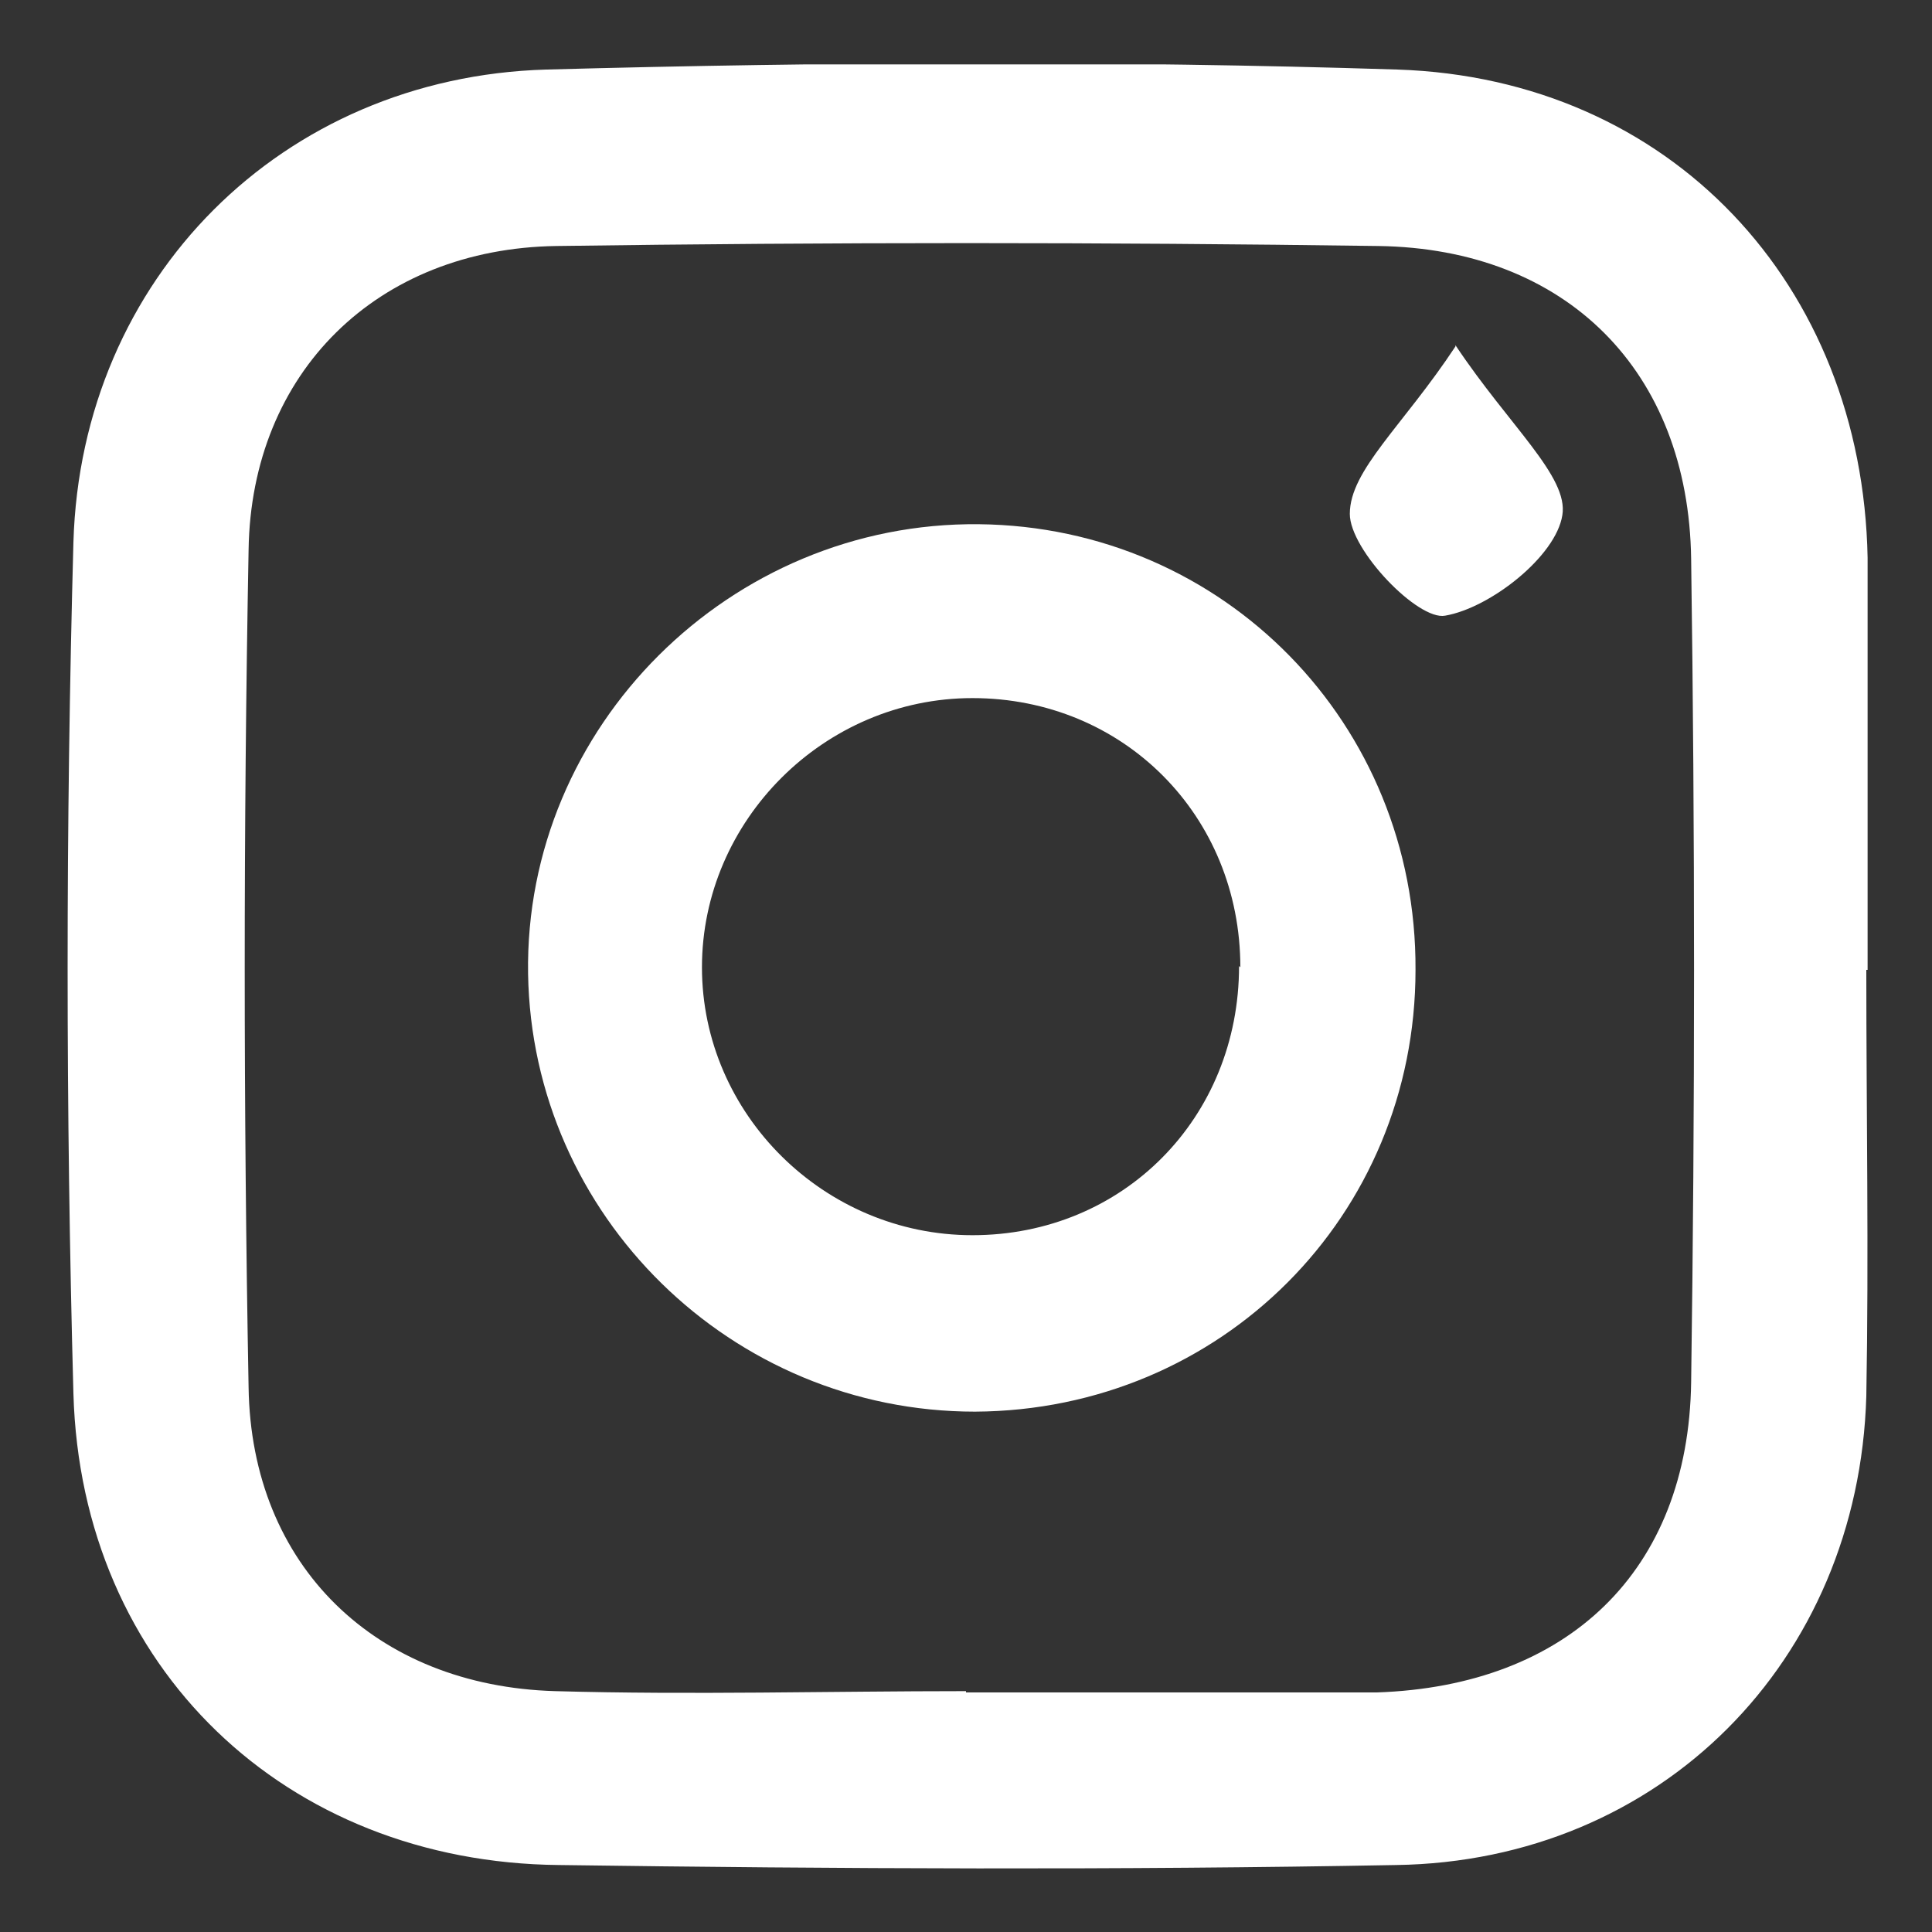 <?xml version="1.0" encoding="UTF-8"?>
<svg id="Ebene_1" xmlns="http://www.w3.org/2000/svg" xmlns:xlink="http://www.w3.org/1999/xlink" viewBox="0 0 15 15">
    <rect x="0" y="0" width="15" height="15" fill="#333333" stroke="none"/>
    <defs>
        <style>
            .cls-1{clip-path:url(#clippath);}
            .cls-2{fill:none;}
            .cls-2,.cls-3{stroke-width:0px;}
            .cls-3{fill:#ffffff;} <!-- Farbe auf Weiß geändert -->
        </style>
        <clipPath id="clippath">
            <rect class="cls-2" x=".51" y=".5" width="13.99" height="14.01"/>
        </clipPath>
    </defs>
    <g class="cls-1">
        <path class="cls-3" d="M7.5,13.14h2.97c.07,0,.15,0,.22,0,1.48-.05,2.42-.94,2.44-2.41.03-2.13.03-4.26,0-6.39-.02-1.46-.97-2.41-2.43-2.43-2.13-.03-4.26-.03-6.38,0-1.39.02-2.37.98-2.39,2.36-.04,2.16-.04,4.33,0,6.5.02,1.39.99,2.32,2.38,2.36,1.06.03,2.13,0,3.19,0M14.49,7.53c0,1.1.02,2.2,0,3.31-.06,2.06-1.6,3.61-3.65,3.64-2.16.04-4.33.03-6.5,0-2.12-.02-3.71-1.53-3.77-3.66-.06-2.2-.06-4.41,0-6.61.06-2.05,1.62-3.61,3.67-3.67,2.2-.06,4.41-.07,6.61,0,2.12.07,3.61,1.67,3.65,3.79.02,1.07,0,2.13,0,3.2"/>
        <path class="cls-3" d="M9.63,7.51c0-1.18-.91-2.09-2.08-2.09-1.15,0-2.1.95-2.1,2.09,0,1.14.95,2.08,2.1,2.08,1.17,0,2.07-.91,2.07-2.09M7.57,10.96c-1.89,0-3.44-1.52-3.47-3.4-.03-1.92,1.57-3.51,3.5-3.49,1.9.02,3.4,1.55,3.39,3.46,0,1.91-1.51,3.42-3.42,3.43"/>
        <path class="cls-3" d="M11.3,2.68c.42.63.88,1.02.83,1.32-.05.32-.56.72-.91.78-.21.04-.74-.51-.74-.79,0-.34.41-.68.82-1.3"/>
    </g>
</svg>
